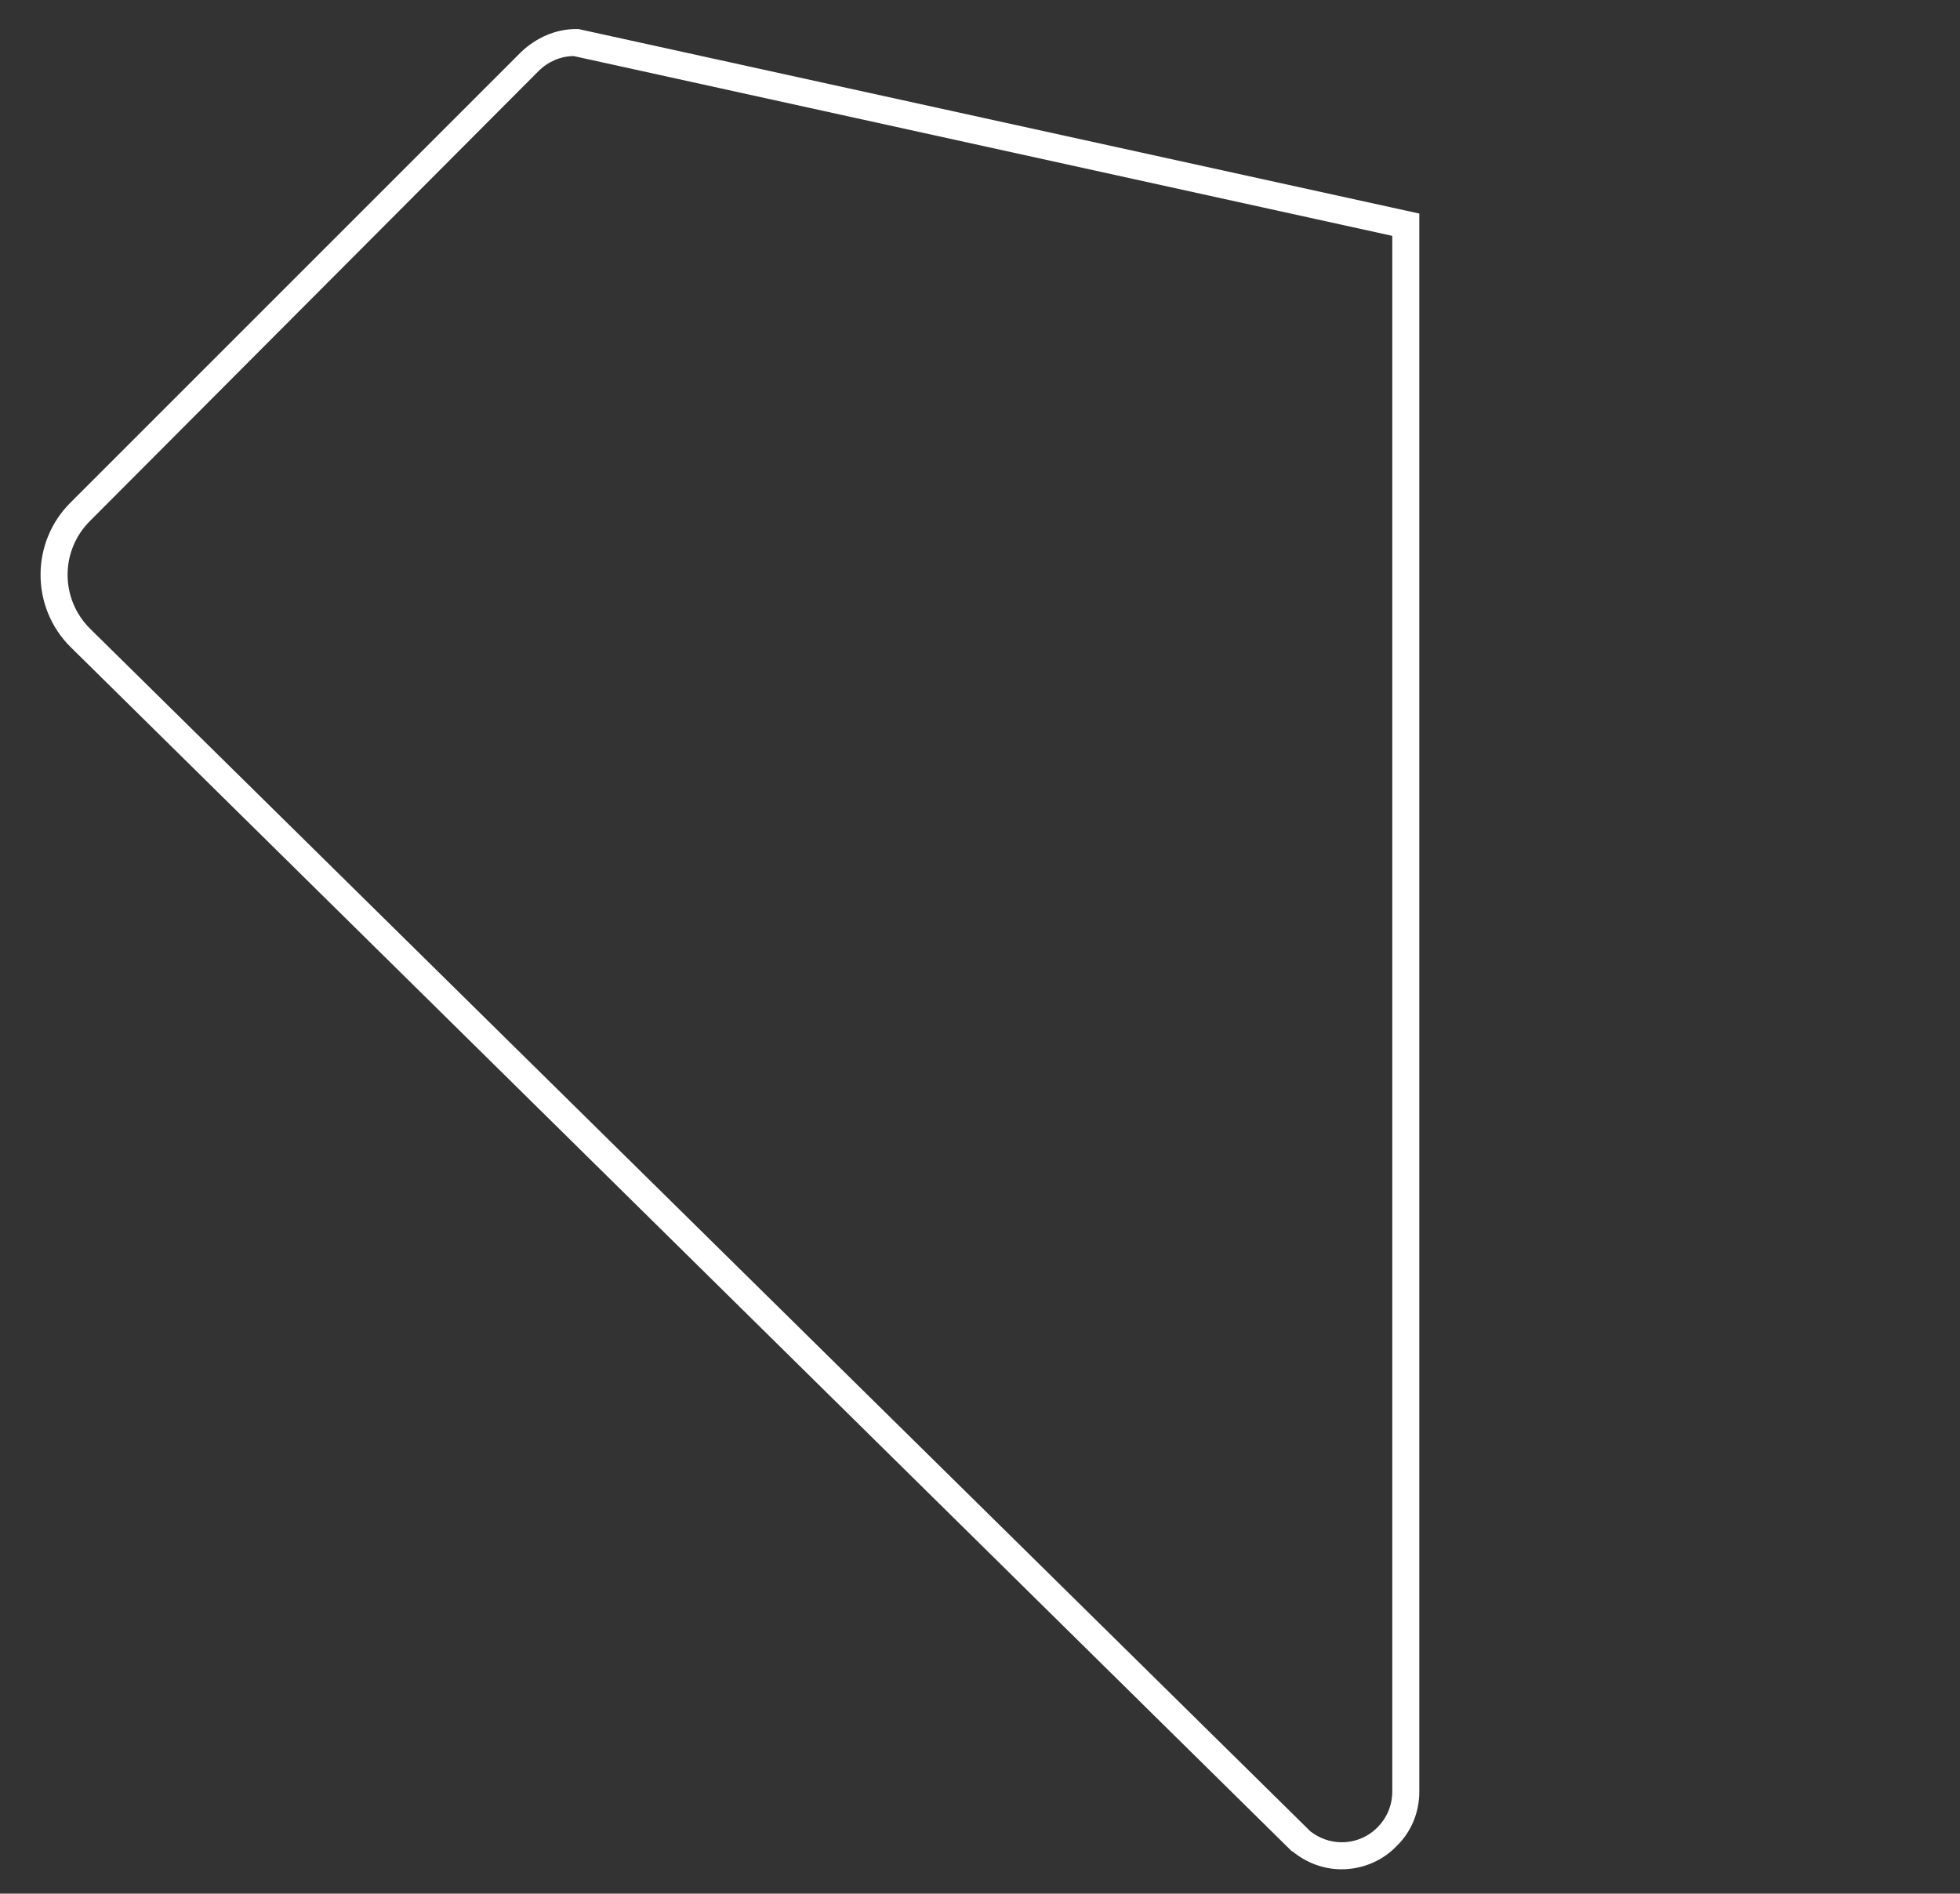 <?xml version="1.0" encoding="utf-8"?>
<!-- Generator: Adobe Illustrator 25.2.0, SVG Export Plug-In . SVG Version: 6.00 Build 0)  -->
<svg version="1.1" id="Layer_1" xmlns="http://www.w3.org/2000/svg" xmlns:xlink="http://www.w3.org/1999/xlink" x="0px" y="0px"
	 viewBox="0 0 290 280.2" style="enable-background:new 0 0 290 280.2;" xml:space="preserve">
<rect x="0" y="0" width="290" height="280.2" fill="#333333" stroke="none"/>
<style type="text/css">
	.st0{fill:#FFFFFF;}
</style>
<path class="st0" d="M198.5,276.6c-2.6,0-5.1-0.9-7.2-2.6l-0.2-0.1L10.5,95.8c-6-5.9-6-15.6,0-21.5c0,0,0,0,0,0L77.1,7.7
	c2.2-2.1,5.1-3.4,8.1-3.4h0.4L210,31.6v233.5c0,3.1-1.2,6-3.4,8.1C204.5,275.4,201.5,276.6,198.5,276.6z M193.9,271
	c1.3,1,2.9,1.6,4.6,1.6c4.2,0,7.5-3.4,7.5-7.5V34.9L84.9,8.3c-1.9,0-3.8,0.8-5.2,2.2L13.3,77.1c-4.4,4.4-4.4,11.5,0,15.9L193.9,271z
	"/>
</svg>
